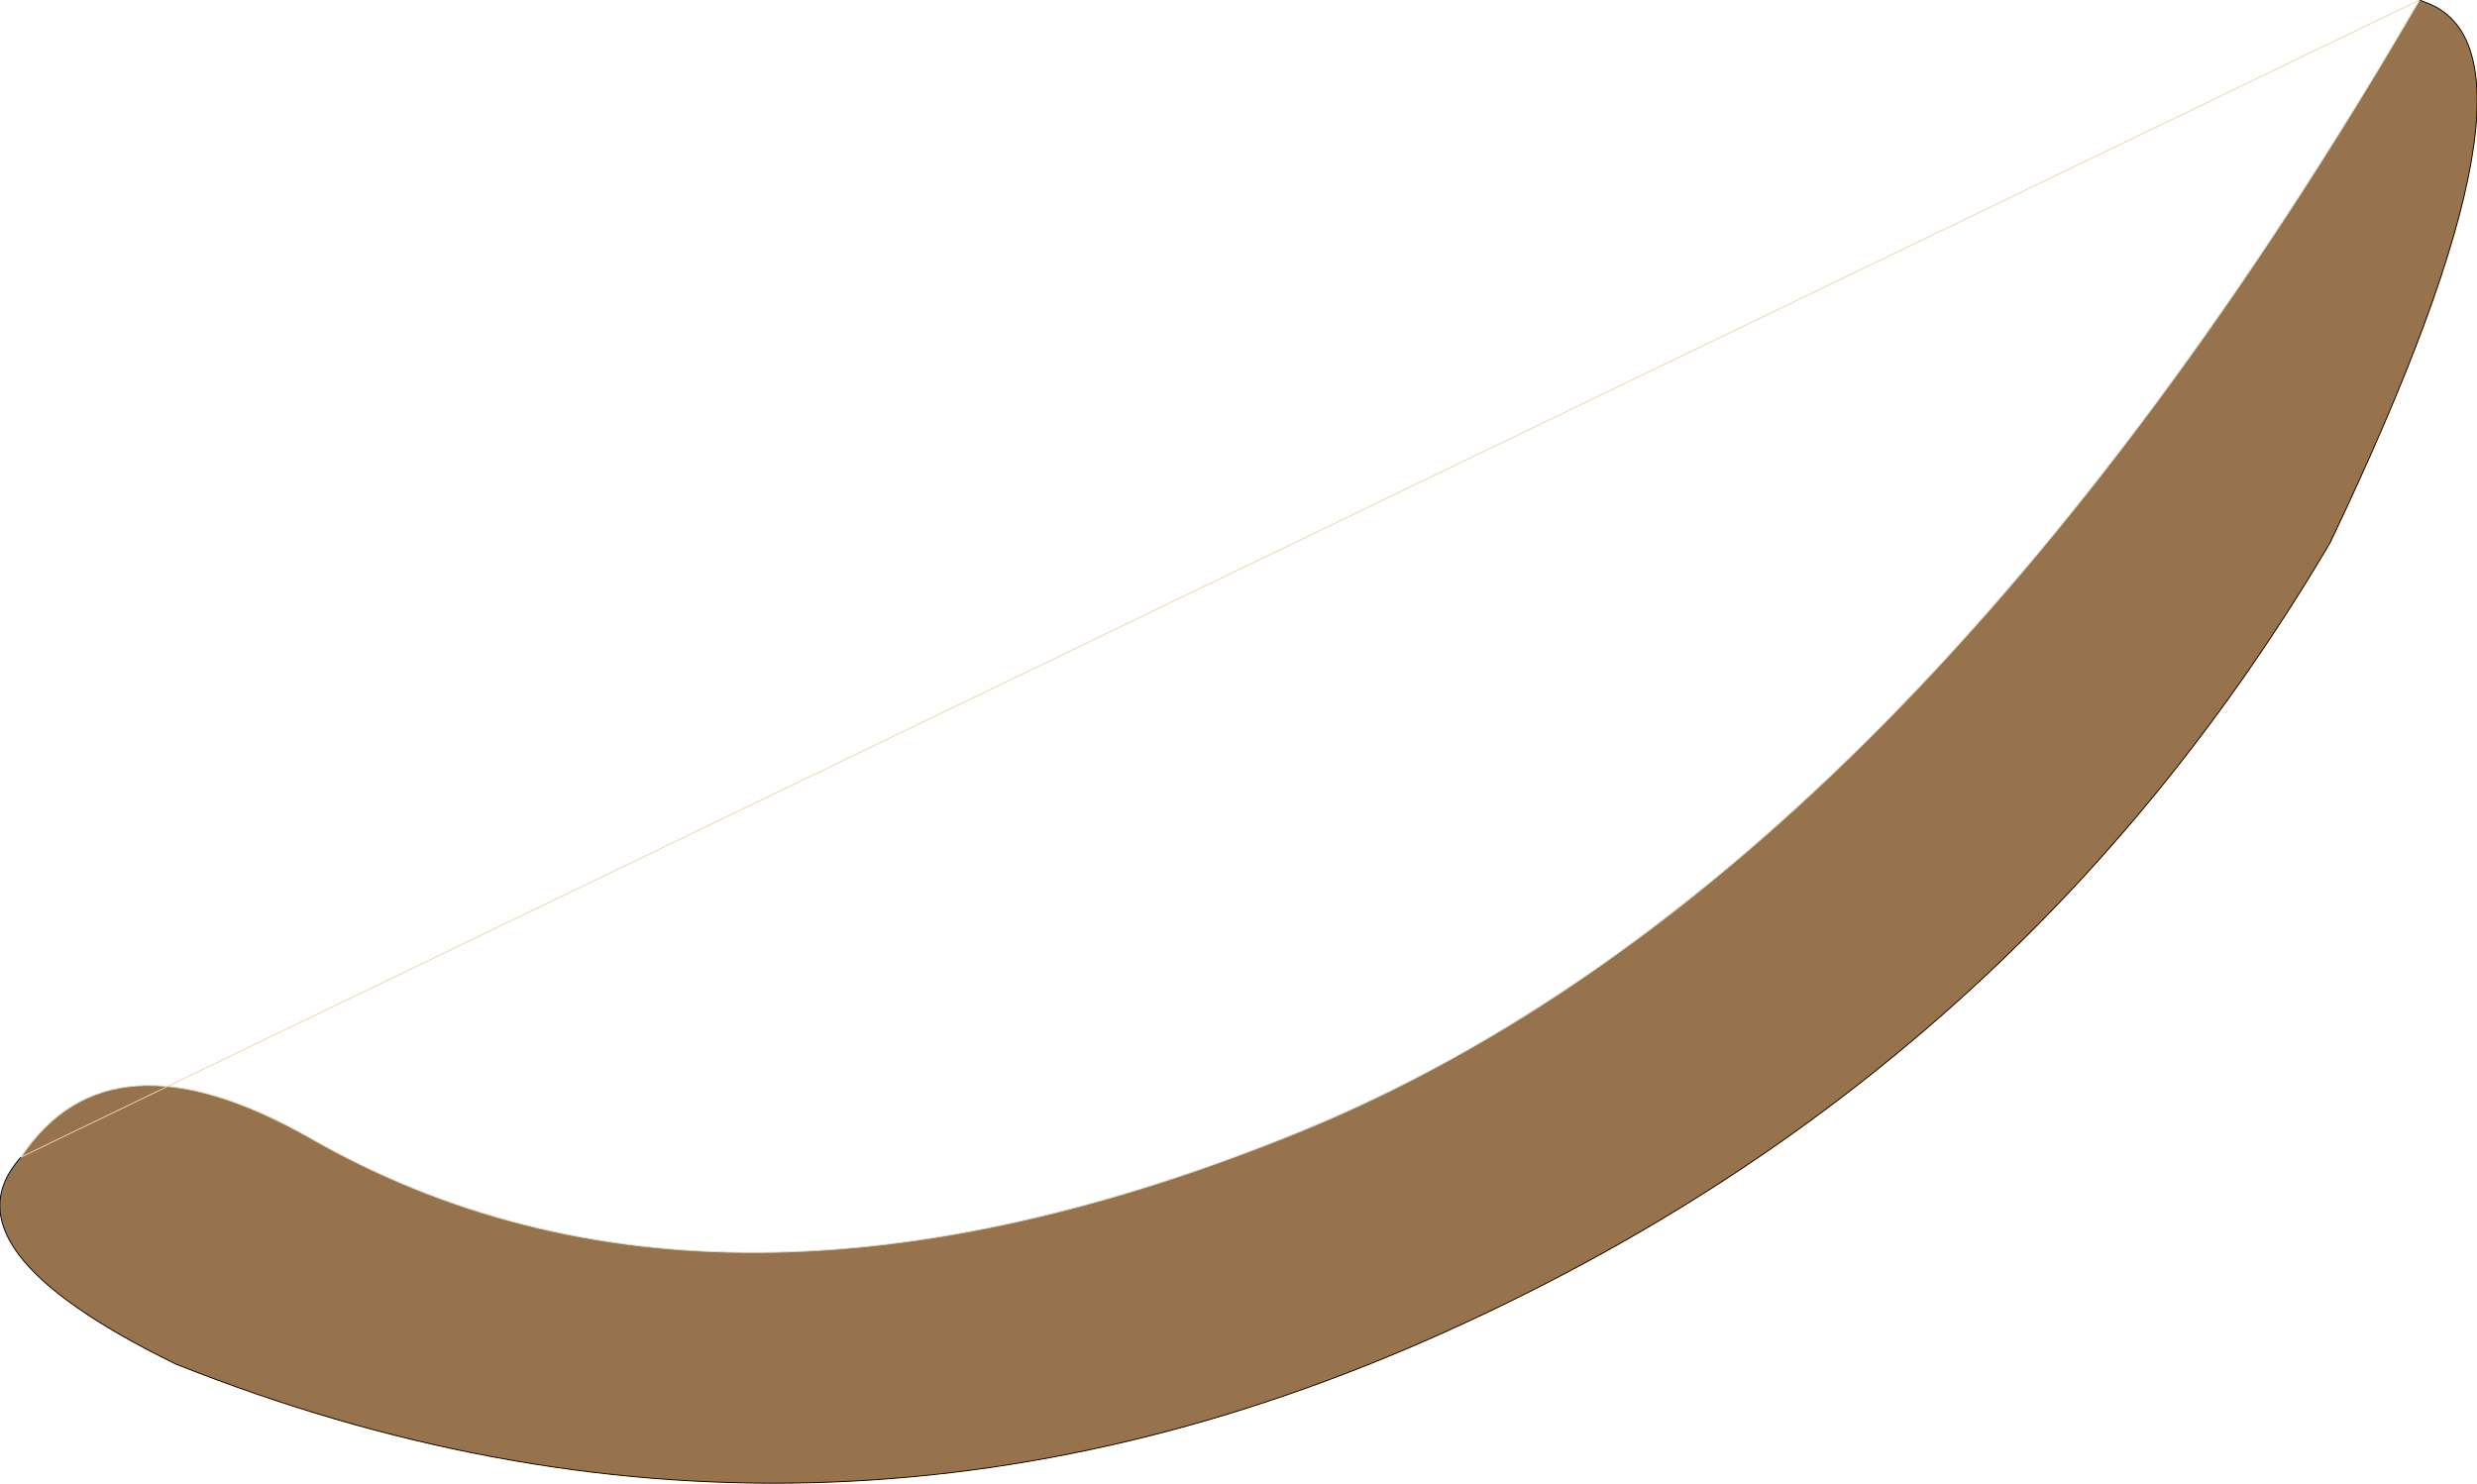 <?xml version="1.0" encoding="UTF-8" standalone="no"?>
<svg xmlns:xlink="http://www.w3.org/1999/xlink" height="81.35px" width="135.8px" xmlns="http://www.w3.org/2000/svg">
  <g transform="matrix(1.0, 0.0, 0.0, 1.0, 85.0, 30.25)">
    <path d="M47.65 -30.25 L47.9 -30.15 Q55.65 -27.5 42.75 -0.5 25.6 28.65 -5.7 42.75 -40.4 58.45 -75.35 44.55 -88.35 38.2 -83.85 33.2 -79.0 25.9 -68.0 32.15 -45.75 44.9 -13.6 31.75 19.5 18.15 47.65 -30.25" fill="#97734d" fill-rule="evenodd" stroke="none"/>
    <path d="M-83.85 33.2 Q-88.35 38.2 -75.35 44.55 -40.4 58.45 -5.7 42.75 25.6 28.65 42.75 -0.5 55.65 -27.5 47.9 -30.15 L47.65 -30.25" fill="none" stroke="#000000" stroke-linecap="round" stroke-linejoin="round" stroke-width="0.05"/>
    <path d="M47.65 -30.25 Q19.5 18.15 -13.6 31.75 -45.75 44.9 -68.0 32.15 -79.0 25.9 -83.85 33.2 Z" fill="none" stroke="#ebd5ab" stroke-linecap="round" stroke-linejoin="round" stroke-width="0.05"/>
  </g>
</svg>
